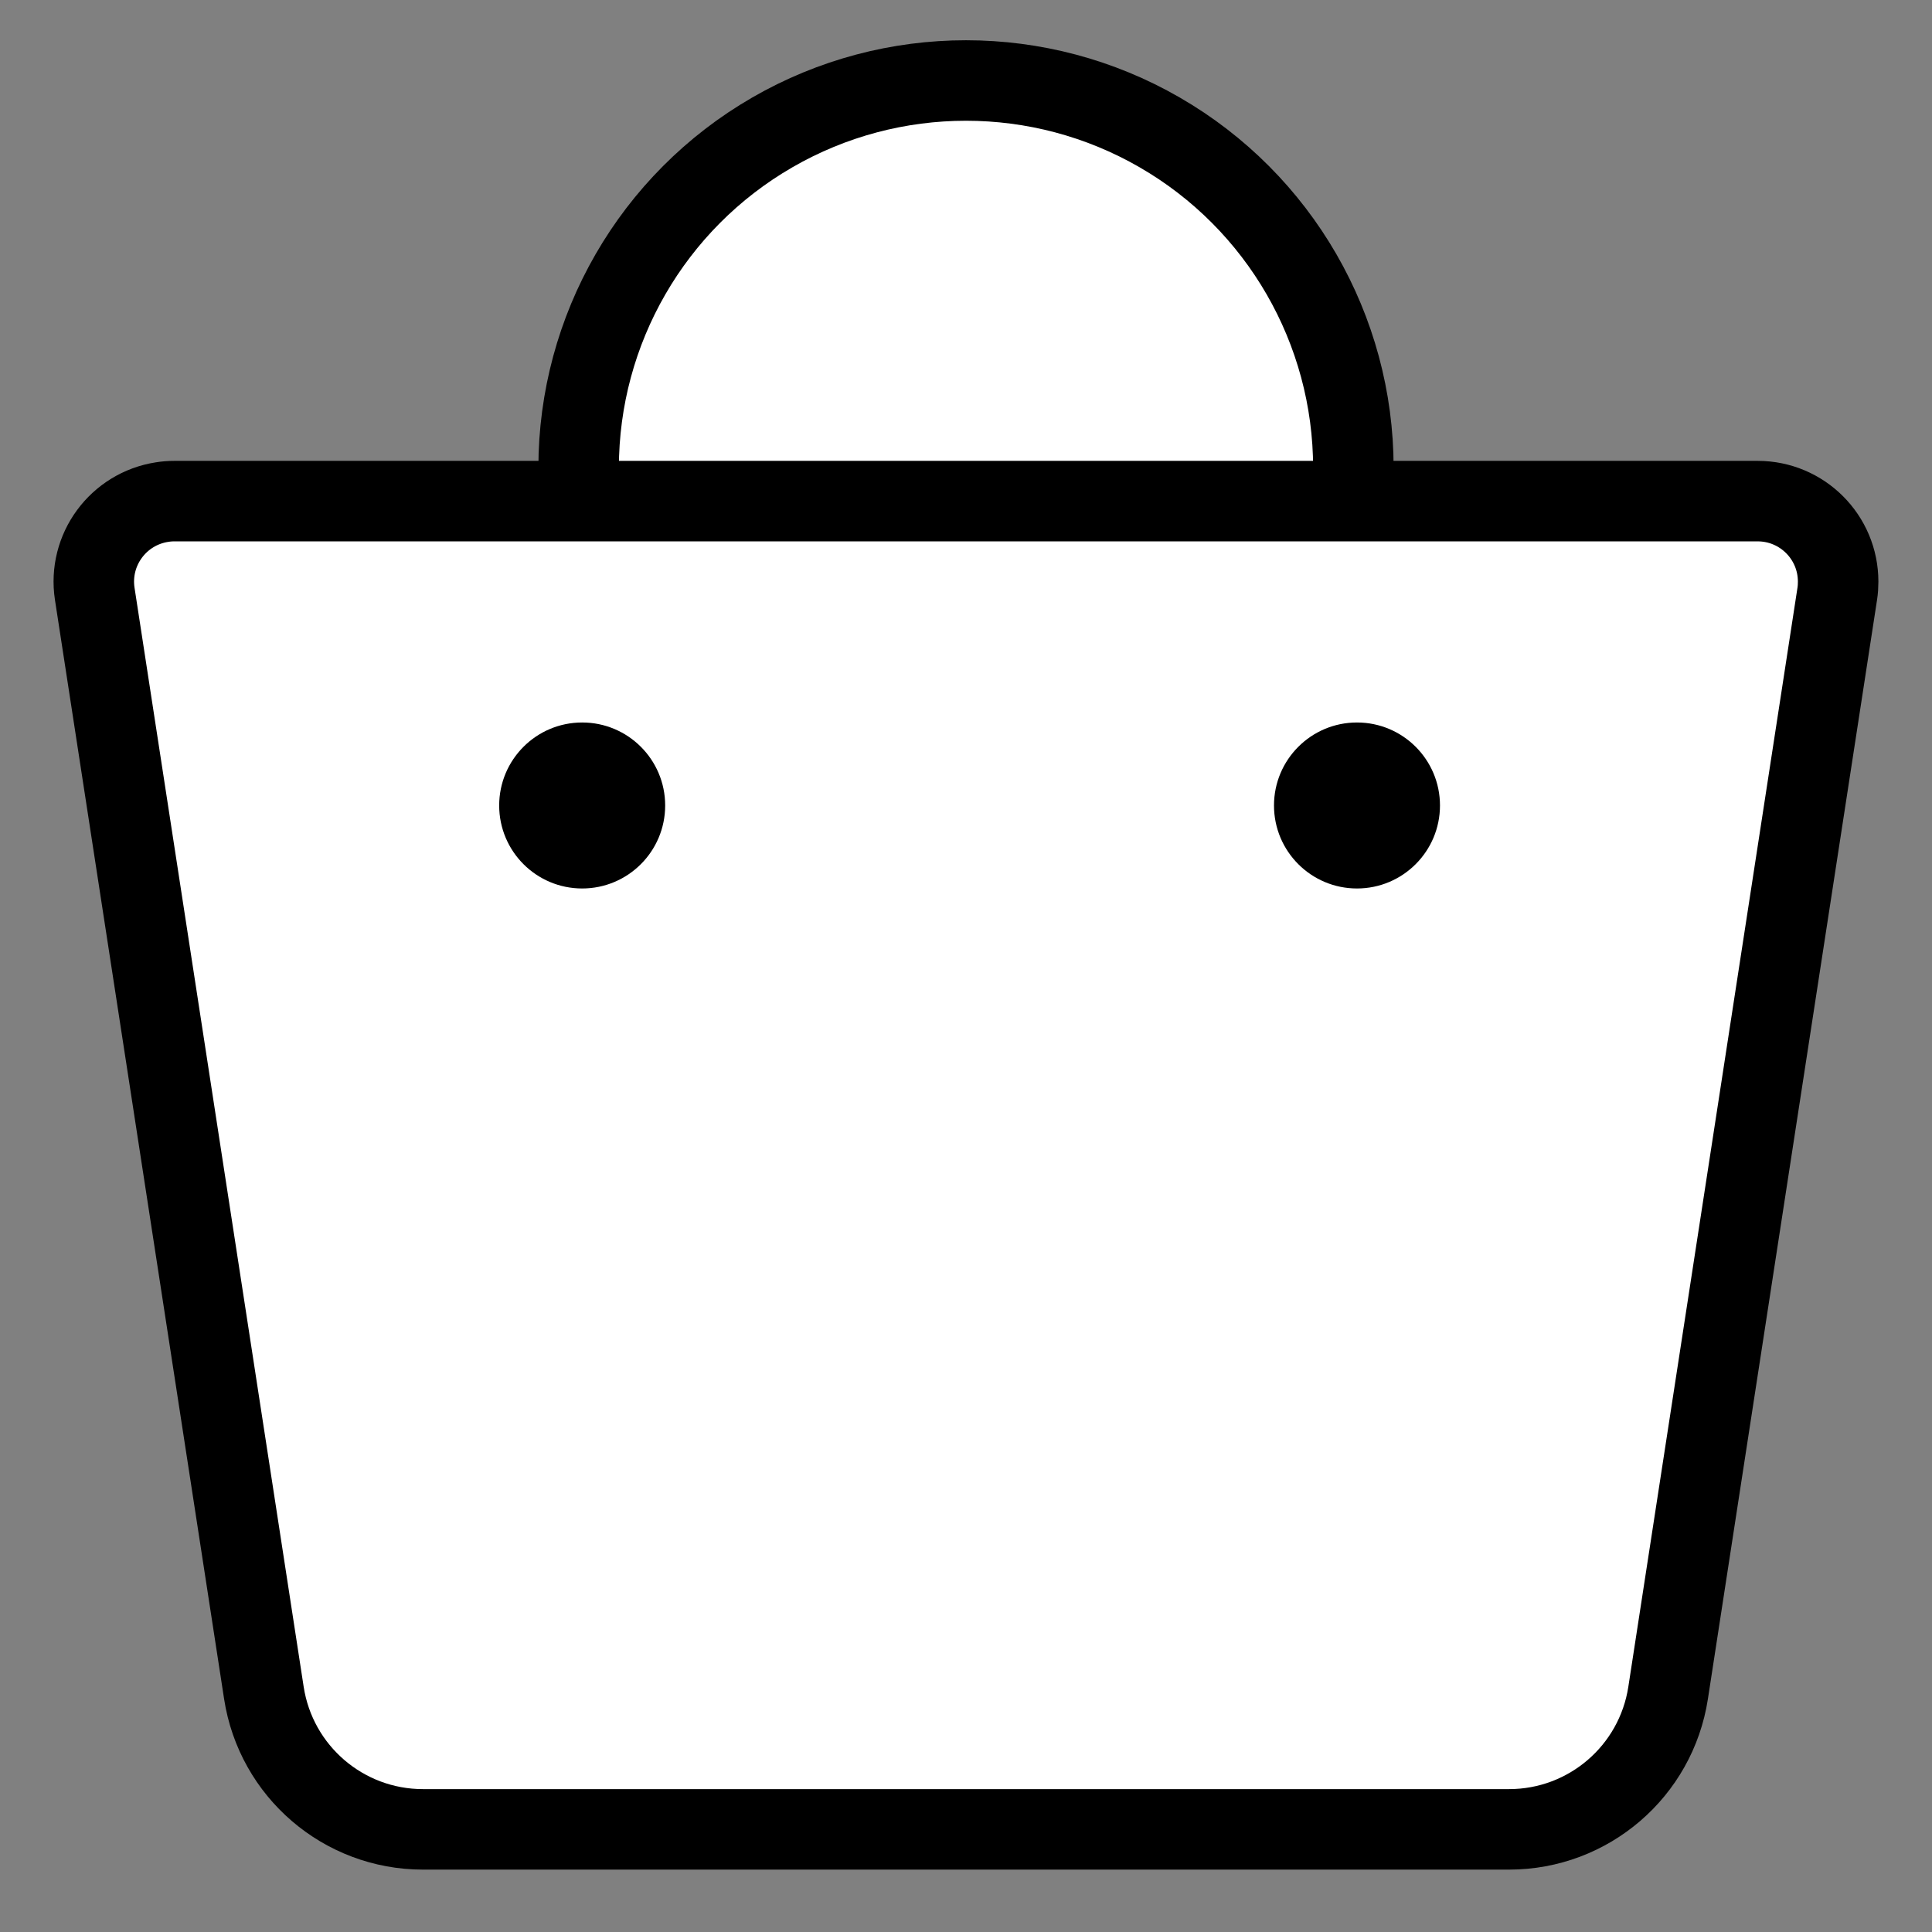 <?xml version="1.0" encoding="UTF-8"?>
<svg width="24px" height="24px" viewBox="0 0 24 24" version="1.1" xmlns="http://www.w3.org/2000/svg" xmlns:xlink="http://www.w3.org/1999/xlink">
    <rect x="0" y="0" width="24" height="24" fill="#808080" stroke="none"/>
    <title>ico-cart</title>
    <g id="Symbols" stroke="none" stroke-width="1" fill="none" fill-rule="evenodd">
        <g id="content/header-new" transform="translate(-1232, -21)">
            <rect id="Rectangle" fill-opacity="0" fill="#FFFFFF" x="0" y="0" width="1440" height="192"></rect>
            <g id="Group" transform="translate(1233, 22)">
                <g id="Group-19" fill="#FFFFFF" stroke="#000000" stroke-linecap="square">
                    <circle id="Oval" cx="11" cy="4.812" r="4.812"></circle>
                    <path d="M1.166,5.225 L20.834,5.225 C21.387,5.225 21.834,5.673 21.834,6.225 C21.834,6.276 21.831,6.327 21.823,6.377 L19.722,20.029 C19.572,21.005 18.733,21.725 17.746,21.725 L4.254,21.725 C3.267,21.725 2.428,21.005 2.278,20.029 L0.177,6.377 C0.093,5.831 0.468,5.321 1.014,5.237 C1.064,5.229 1.115,5.225 1.166,5.225 Z" id="Rectangle"></path>
                </g>
                <circle id="Oval" fill="#000000" cx="6.232" cy="9.006" r="1.031"></circle>
                <circle id="Oval" fill="#000000" cx="15.857" cy="9.006" r="1.031"></circle>
            </g>
        </g>
    </g>
</svg>